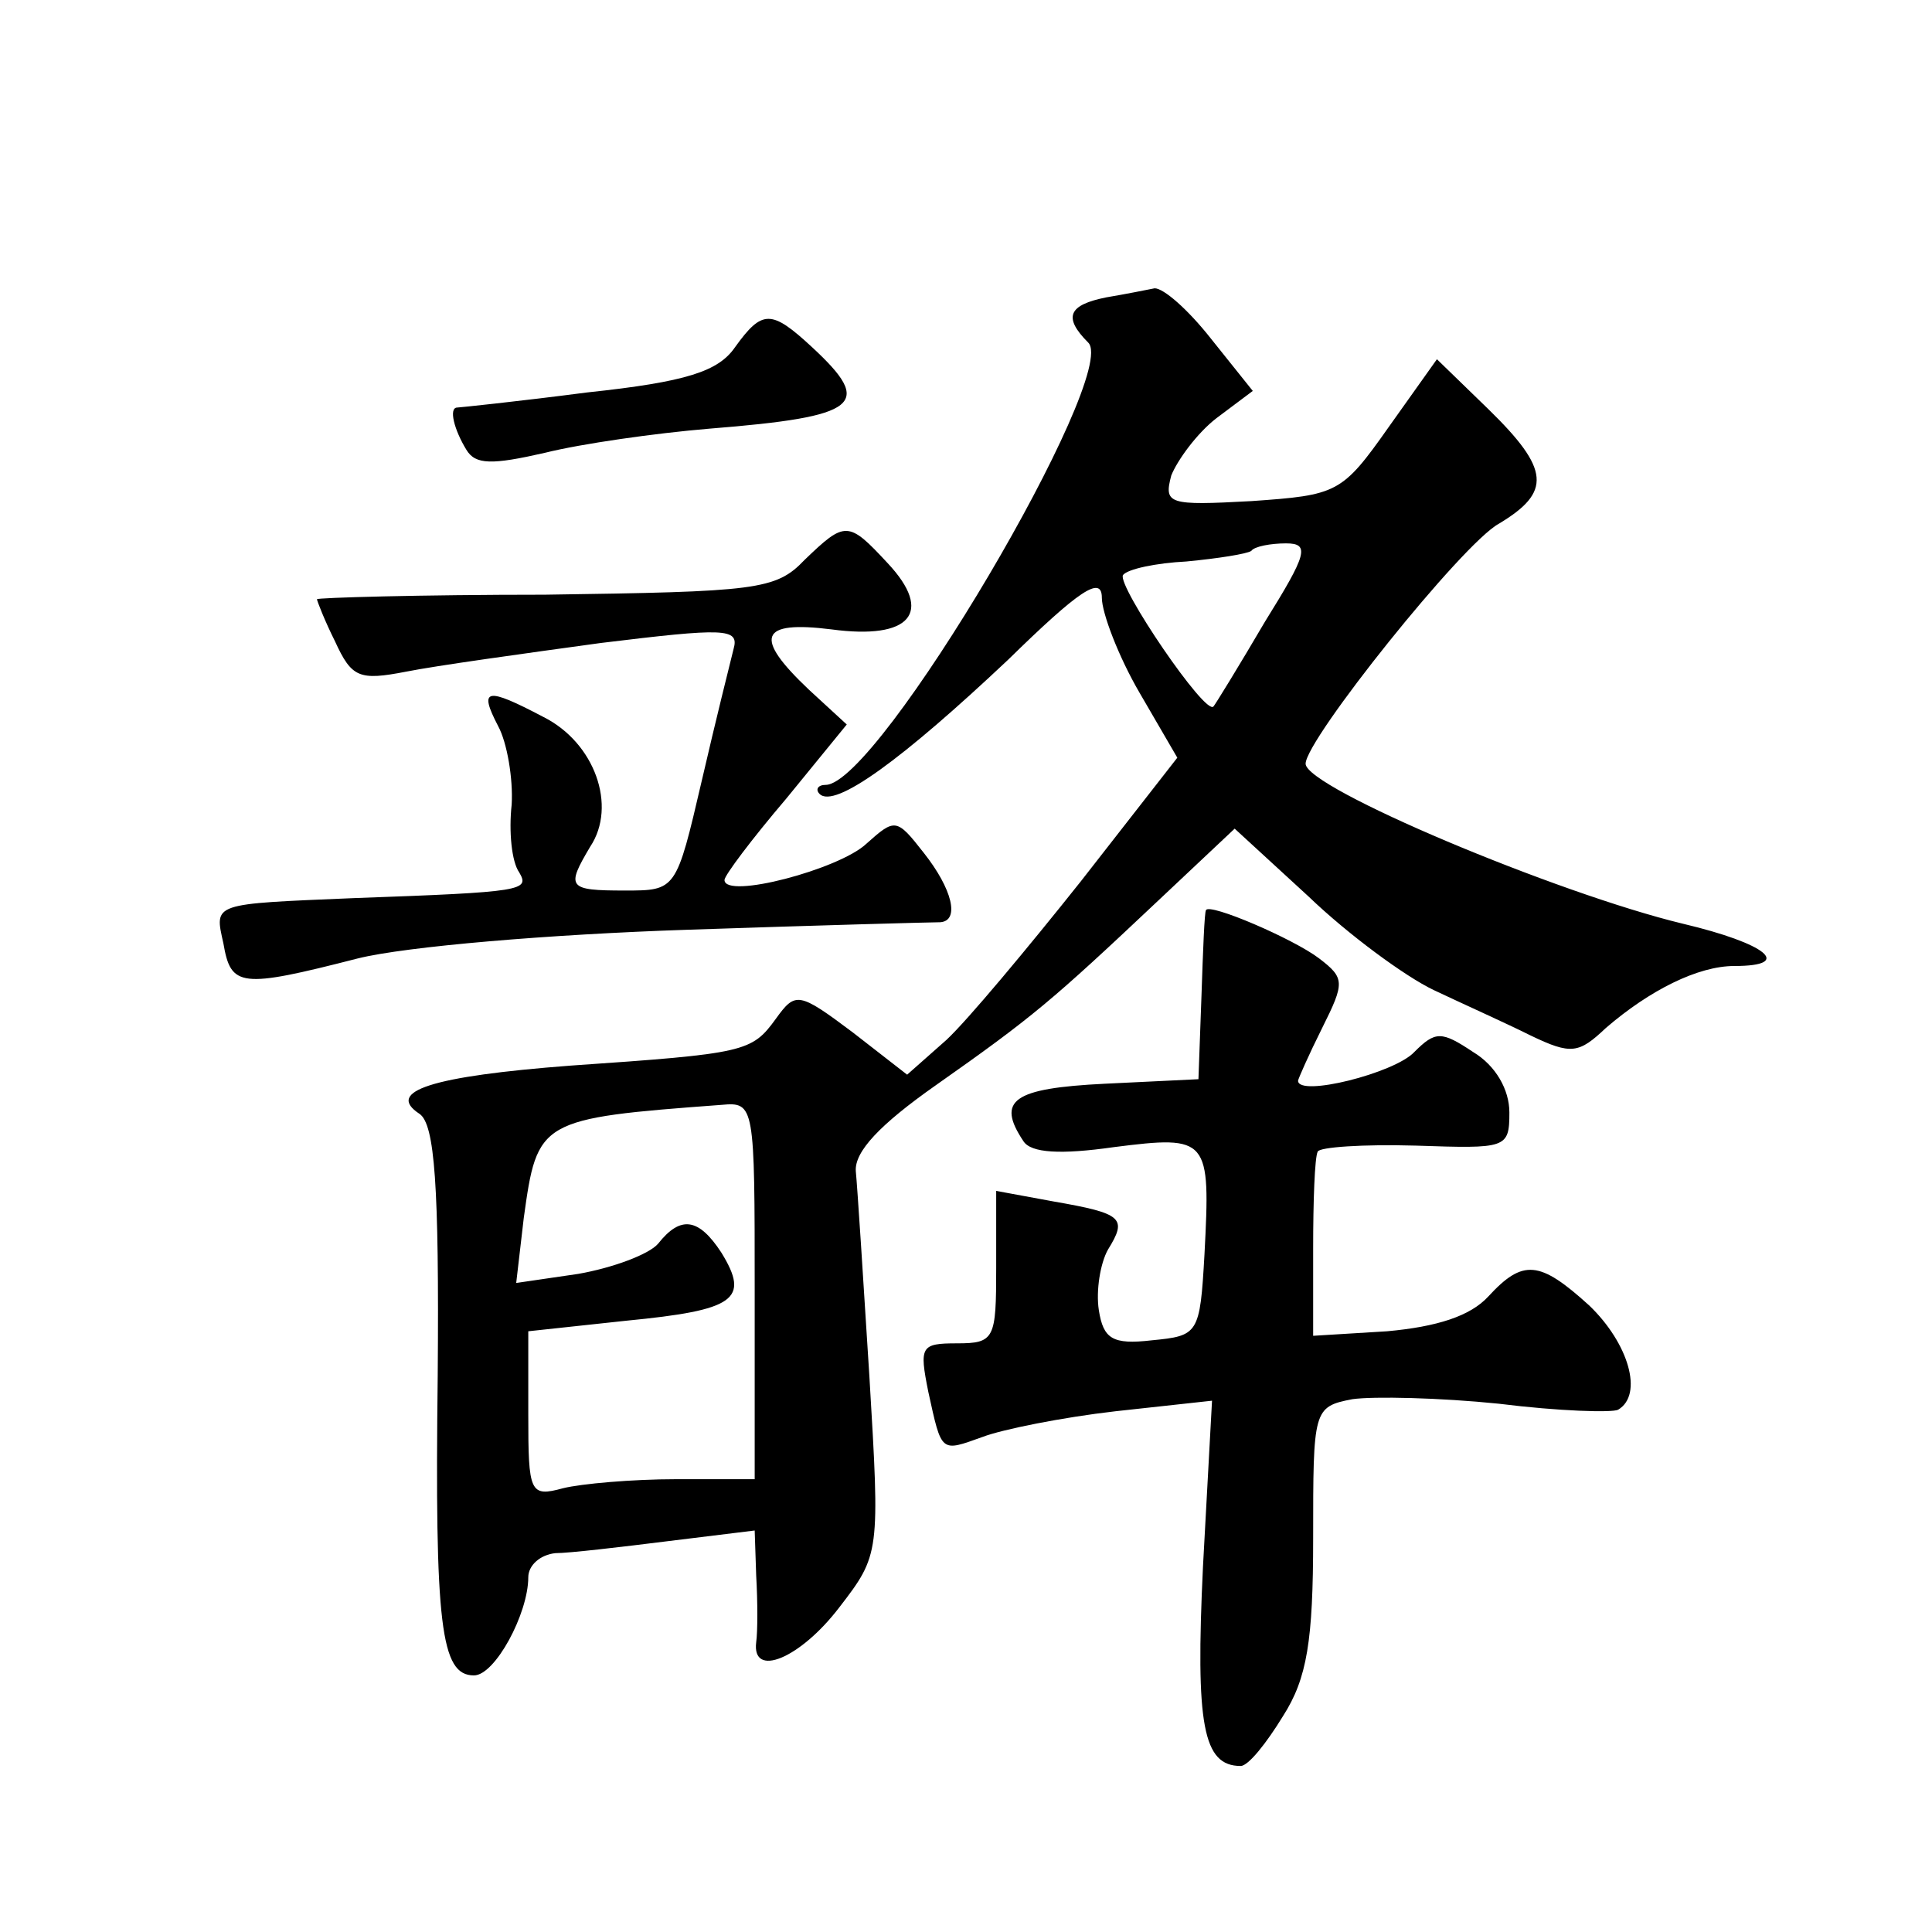 <?xml version="1.0" standalone="no"?>
<!DOCTYPE svg PUBLIC "-//W3C//DTD SVG 20010904//EN"
 "http://www.w3.org/TR/2001/REC-SVG-20010904/DTD/svg10.dtd">
<svg version="1.0" xmlns="http://www.w3.org/2000/svg"
 width="128pt" height="128pt" viewBox="0 0 128 128"
 preserveAspectRatio="xMidYMid meet">
<g transform="translate(0,128) scale(0.1,-0.1)"
fill="#0" stroke="none">
<path d="M733 1083 c-25 -5 -29 -13 -12 -30 21 -21 -139 -293 -174 -293 -5 0 -7
-3 -4 -6 10 -10 55 23 125 89 47 46 62 56 62 41 0 -10 11 -39 25 -63 l25 -43 -64
-82 c-35 -44 -75 -92 -89 -105 l-26 -23 -36 28 c-36 27 -38 27 -51 9 -16 -22 -20
-23 -136 -31 -92 -7 -123 -17 -100 -32 10 -7 13 -47 12 -173 -2 -166 2 -199 24
-199 14 0 36 41 36 65 0 8 8 15 18 16 9 0 43 4 75 8 l57 7 1 -30 c1 -17 1 -37 0
-44 -3 -24 29 -11 55 23 27 35 27 36 20 153 -4 64 -8 126 -9 136 -1 13 16 31 53
57 64 45 77 56 147 122 l51 48 49 -45 c26 -25 64 -53 83 -62 19 -9 48 -22 64 -30
27 -13 32 -12 50 5 29 25 61 41 85 41 40 0 21 15 -34 28 -83 20 -250 90 -250 106
0 16 104 146 128 159 35 21 34 36 -7 76 l-34 33 -32 -45 c-31 -44 -34 -45 -91 -49
-55 -3 -58 -2 -53 17 4 10 17 28 30 38 l24 18 -28 35 c-15 19 -31 33 -37 33 -5
-1 -20 -4 -32 -6z m105 -215 c-17 -29 -33 -55 -34 -56 -5 -7 -64 80 -60 87 3 4
22 8 42 9 21 2 40 5 43 7 2 3 13 5 23 5 16 0 14 -7 -14 -52z m-338 -443 l0 -125
-52 0 c-29 0 -63 -3 -75 -6 -22 -6 -23 -3 -23 49 l0 55 65 7 c72 7 82 14 63 45
-15 23 -27 25 -42 6 -6 -7 -30 -16 -53 -20 l-41 -6 5 43 c9 65 10 66 131 75 22
2 22 0 22 -123z M487 1050 c-11 -16 -32 -23 -98 -30 -46 -6 -85 -10 -86 -10 -6
0 -2 -15 6 -28 6 -10 17 -10 52 -2 24 6 73 13 109 16 100 8 109 16 68 54 -27 25
-33 25 -51 0z M533 909 c-19 -20 -32 -21 -172 -23 -83 0 -151 -2 -151 -3 0 -1 5
-14 12 -28 11 -24 16 -26 47 -20 20 4 78 12 129 19 82 10 92 10 88 -4 -2 -8 -12
-48 -21 -87 -17 -73 -17 -73 -51 -73 -38 0 -39 2 -23 29 18 27 3 69 -31 86 -38
20 -43 19 -30 -6 6 -11 10 -35 9 -52 -2 -18 0 -38 5 -45 7 -12 3 -13 -109 -17 -95
-4 -93 -3 -87 -30 5 -29 11 -30 89 -10 32 8 128 16 218 19 88 3 163 5 168 5 13
1 8 22 -11 46 -18 23 -19 23 -38 6 -18 -17 -94 -37 -94 -24 0 3 18 27 41 54 l40
49 -25 23 c-37 35 -33 46 15 40 52 -7 68 11 37 44 -26 28 -28 28 -55 2z M799 677
c-1 -1 -2 -27 -3 -57 l-2 -55 -62 -3 c-61 -3 -72 -11 -54 -38 5 -8 25 -9 60 -4
63 8 64 6 60 -71 -3 -53 -4 -54 -35 -57 -26 -3 -32 1 -35 20 -2 13 1 31 6 40 13
21 10 24 -36 32 l-38 7 0 -51 c0 -47 -1 -50 -26 -50 -24 0 -25 -2 -19 -32 9 -41
8 -40 36 -30 13 5 53 13 88 17 l64 7 -6 -110 c-5 -105 0 -132 25 -132 5 0 17 15
28 33 16 25 20 50 20 118 0 85 0 87 26 92 14 2 58 1 97 -3 40 -5 75 -6 79 -4 17
10 7 44 -19 69 -33 30 -44 31 -67 6 -12 -13 -34 -20 -67 -23 l-49 -3 0 58 c0 31
1 60 3 64 1 3 30 5 65 4 60 -2 62 -2 62 22 0 15 -9 31 -24 40 -21 14 -25 14 -39
0 -13 -14 -77 -30 -77 -19 0 1 7 17 16 35 15 30 15 33 -2 46 -17 13 -73 37 -75
32z"/>
</g>
</svg>
